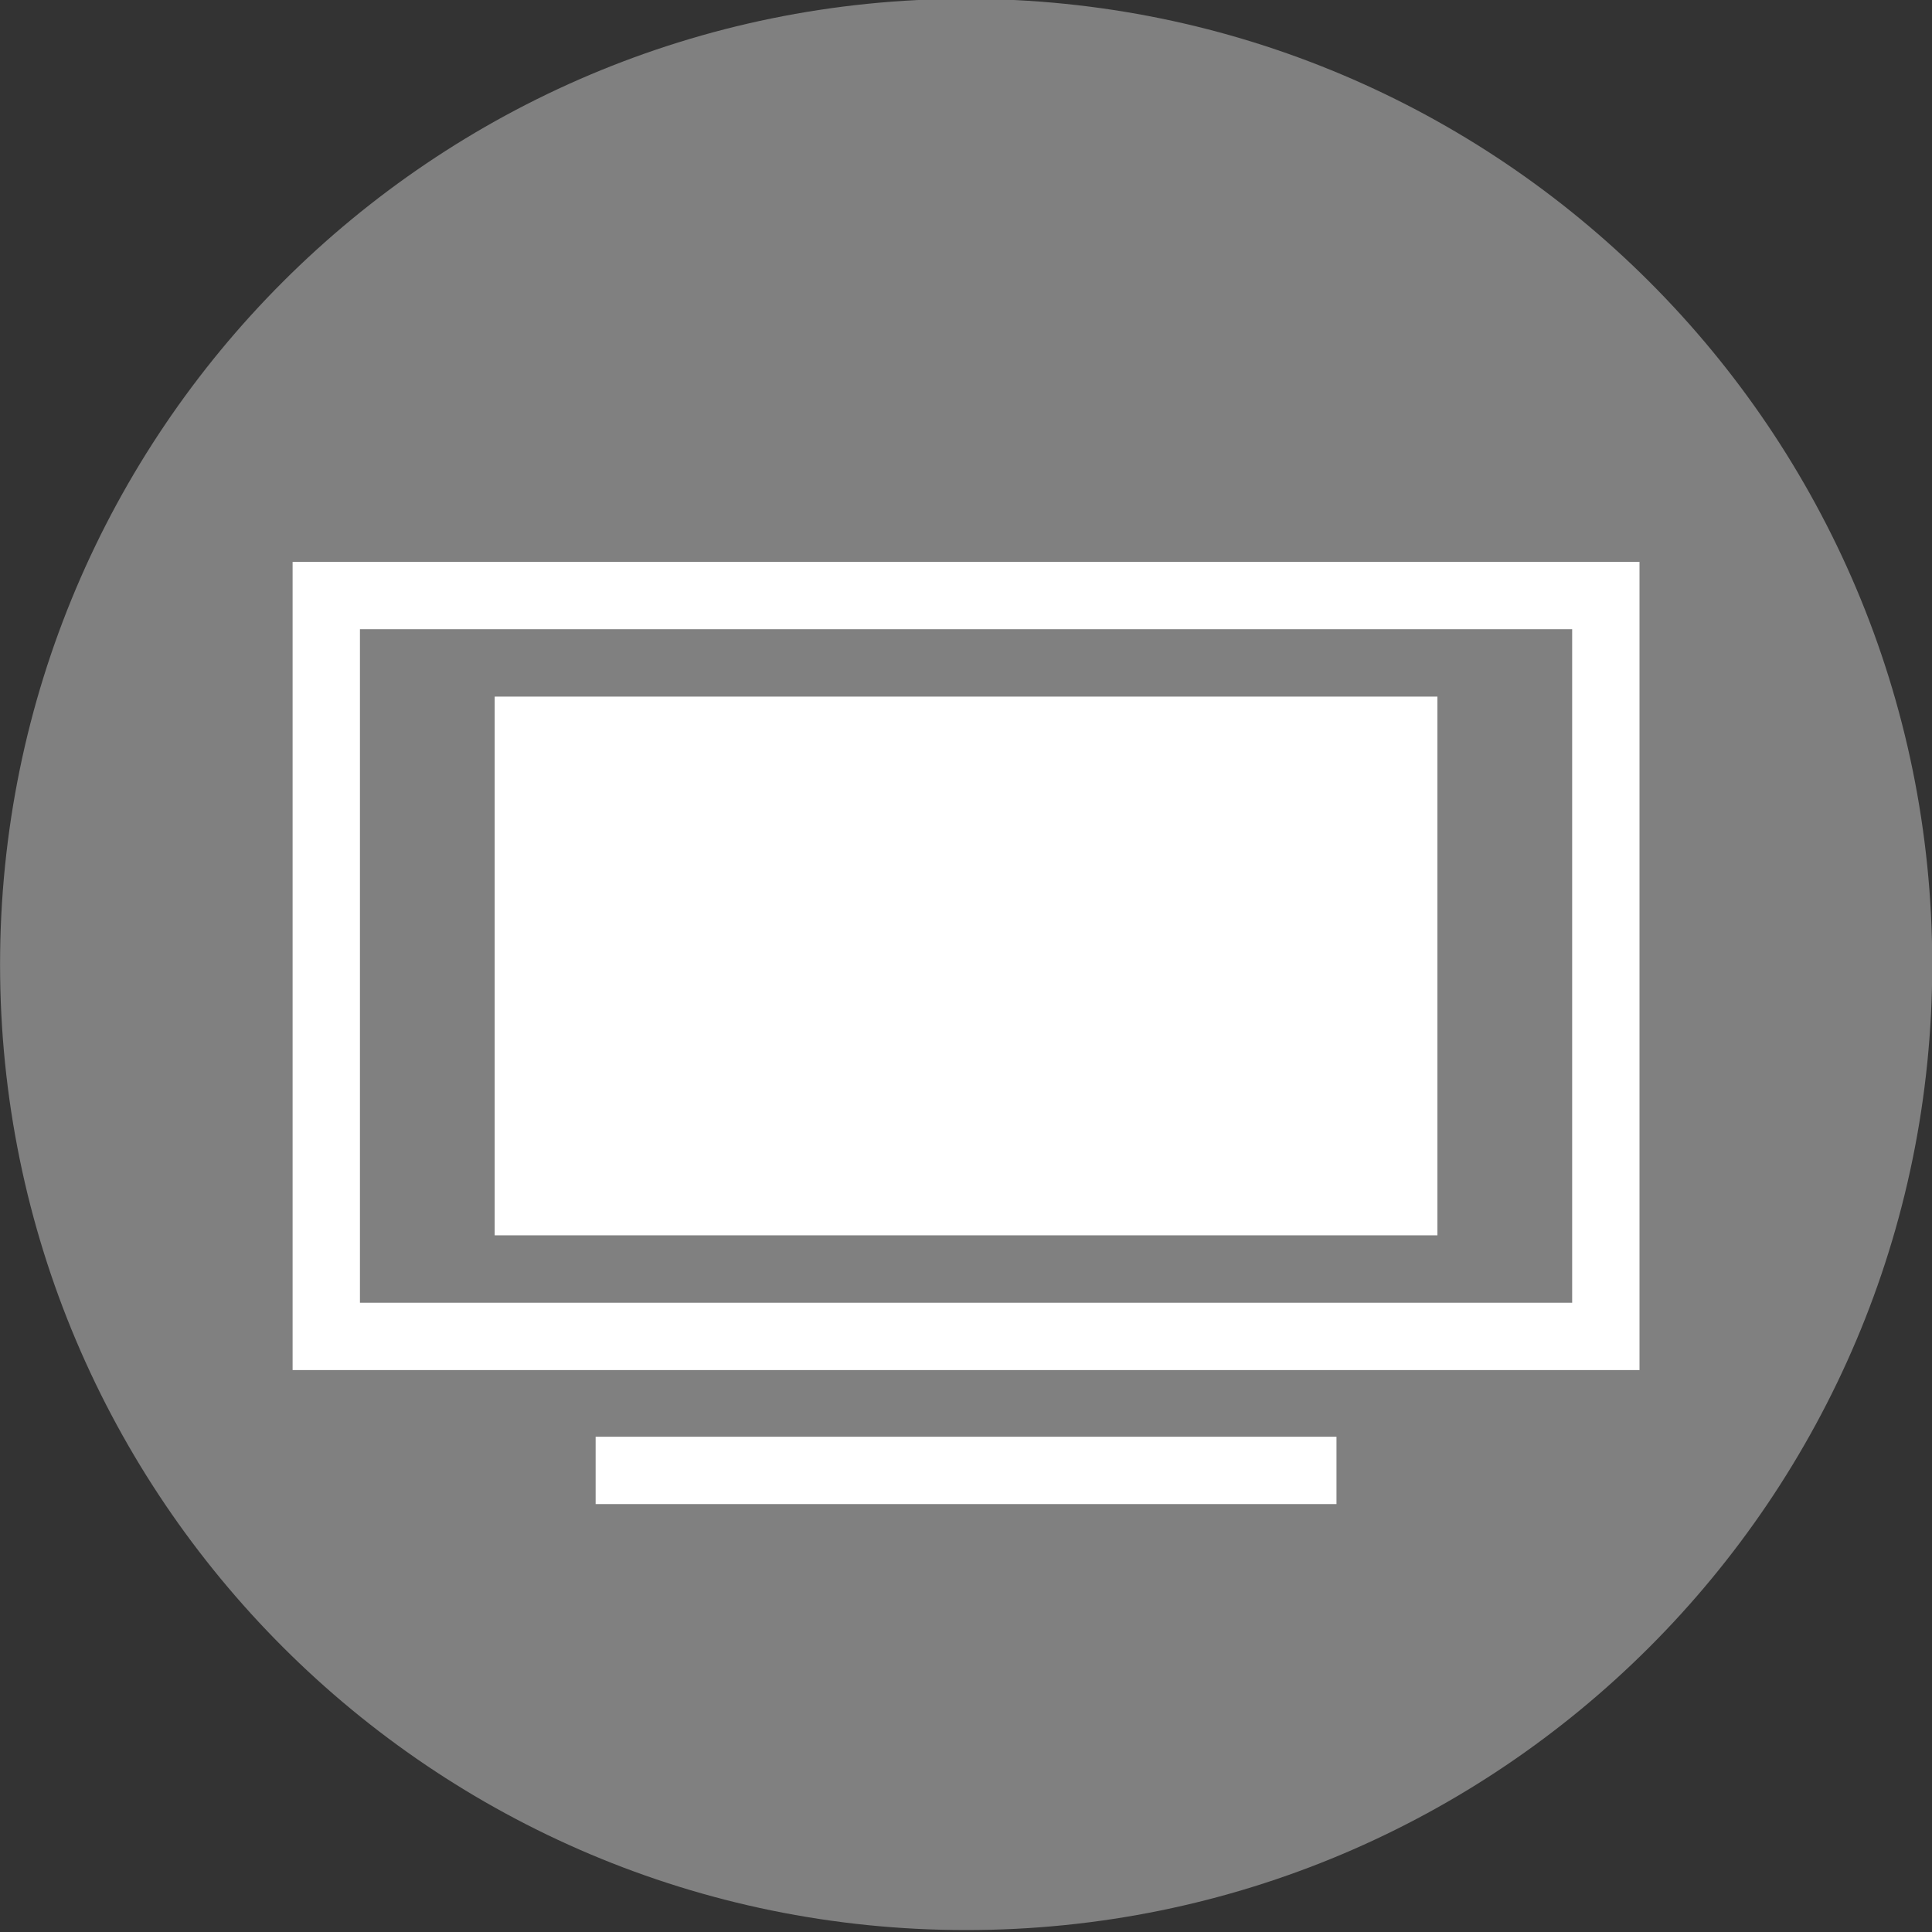 <?xml version="1.0"?>
<svg xmlns:rdf="http://www.w3.org/1999/02/22-rdf-syntax-ns#" xmlns="http://www.w3.org/2000/svg" xmlns:cc="http://creativecommons.org/ns#" xmlns:dc="http://purl.org/dc/elements/1.1/" xmlns:svg="http://www.w3.org/2000/svg" id="svg4707" viewBox="0 0 286.91 286.91" version="1.1">
  <rect x="0" y="0" width="286.91" height="286.91" fill="#333333" stroke="none"/>
  <g id="layer1" transform="translate(-231.54 -388.91)">
    <path id="path3794-8" d="m484.49 498.52c0 76.076-76.558 137.75-171 137.75-94.439 0-171-61.672-171-137.75 0-76.076 76.558-137.75 171-137.75 94.439 0 171 61.672 171 137.75z" style="color:#000000" fill="#808080" transform="matrix(.839 0 0 1.041 112 13.176)"/>
    <g id="g4212" transform="translate(64.803 -280.91)">
      <rect id="rect3792" style="color:#000000" height="110.02" width="190.02" stroke="#fff" stroke-linecap="round" y="758.26" x="215.19" stroke-width="10" fill="none"/>
      <rect id="rect3792-3" style="color:#000000" height="80" width="140" y="773.27" x="240.2" fill="#fff"/>
      <path id="rect3792-49" style="color:#000000" d="m365.21 888.18h-110.02 110.02z" stroke="#fff" stroke-linecap="round" stroke-width="10" fill="none"/>
    </g>
  </g>
</svg>
